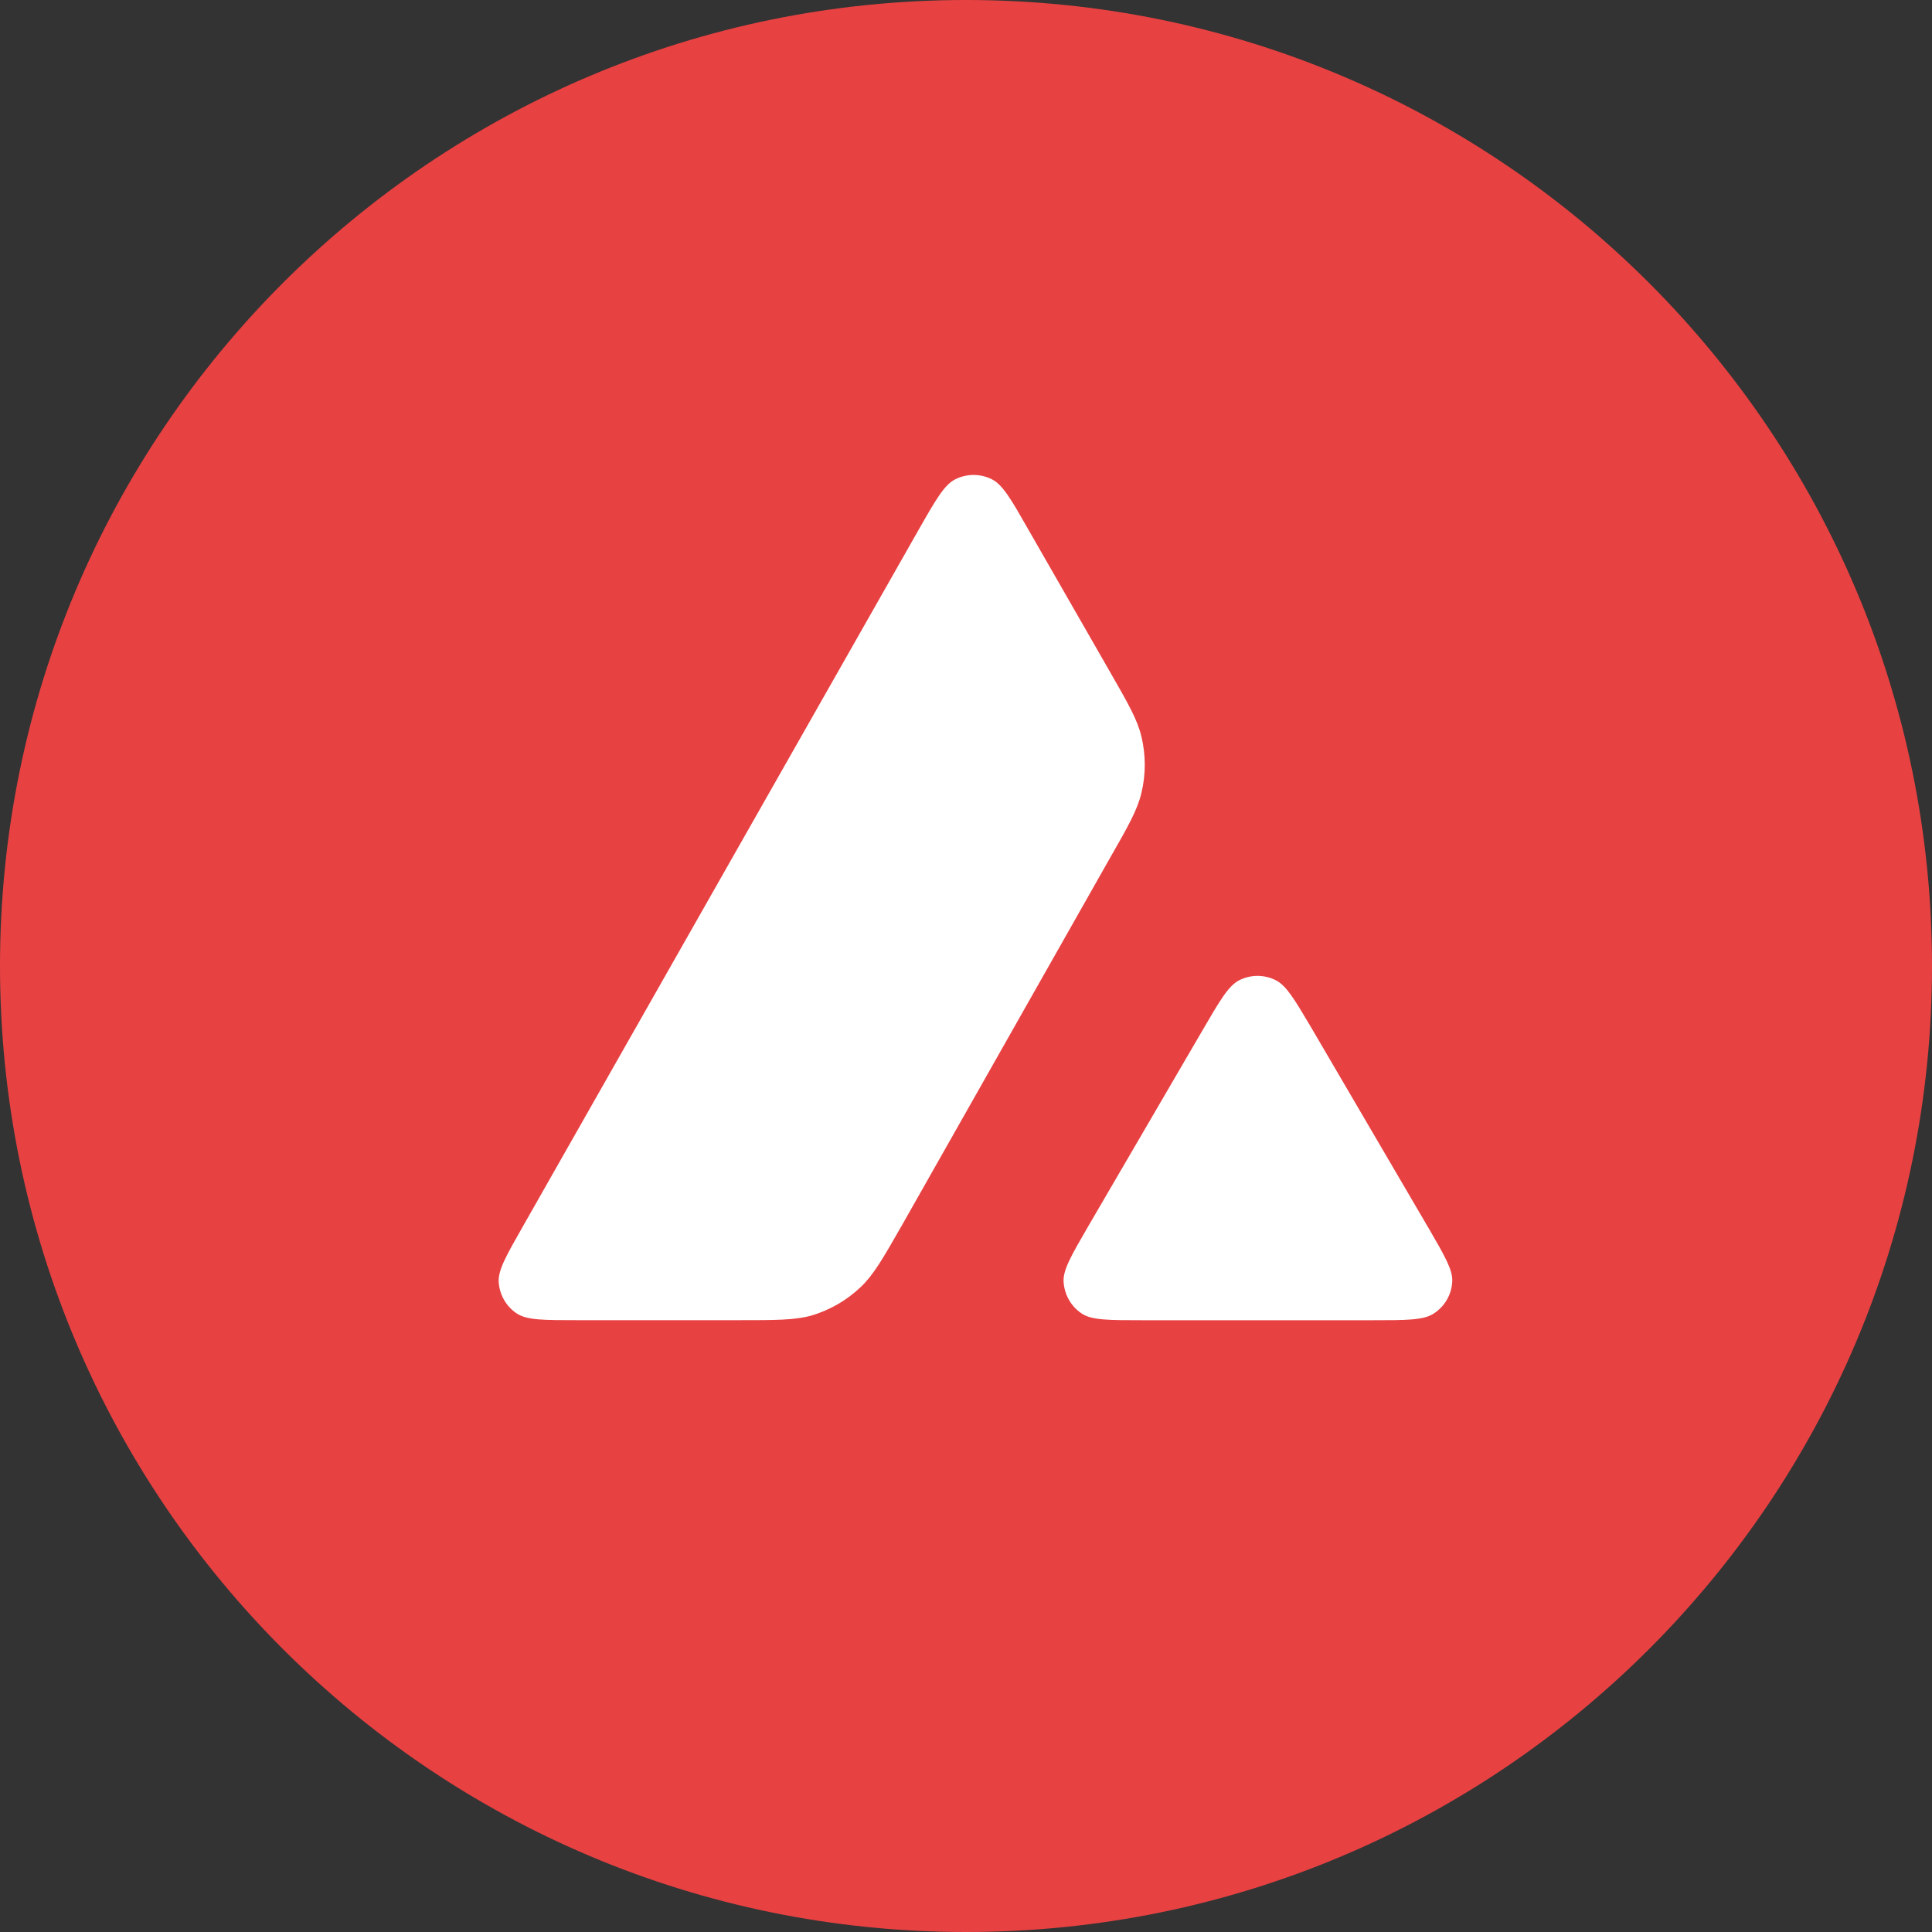 <svg  viewBox="0 0 40 40" fill="none" xmlns="http://www.w3.org/2000/svg">
<rect x="0" y="0" width="40" height="40" fill="#333333" stroke="none"/>
<g clip-path="url(#clip0_13125_59089)">
<path d="M20 40C31.046 40 40 31.046 40 20C40 8.954 31.046 0 20 0C8.954 0 0 8.954 0 20C0 31.046 8.954 40 20 40Z" fill="#E84142"/>
<path fill-rule="evenodd" clip-rule="evenodd" d="M11.96 27.333H15.28C16.061 27.333 16.452 27.333 16.801 27.237C17.183 27.123 17.532 26.922 17.822 26.645C18.088 26.392 18.28 26.056 18.659 25.393L18.66 25.393L18.671 25.373L22.976 17.773C23.359 17.105 23.548 16.769 23.632 16.417C23.724 16.035 23.724 15.632 23.632 15.25C23.549 14.9 23.358 14.567 22.981 13.91L22.981 13.91L21.287 10.957C20.938 10.344 20.762 10.038 20.539 9.925C20.3 9.803 20.014 9.803 19.774 9.925C19.552 10.038 19.375 10.344 19.026 10.957L10.829 25.386C10.485 25.99 10.312 26.292 10.325 26.54C10.342 26.809 10.48 27.052 10.707 27.199C10.918 27.333 11.262 27.333 11.96 27.333ZM28.42 27.334H23.663C22.961 27.334 22.608 27.334 22.402 27.199C22.175 27.052 22.037 26.805 22.02 26.536C22.008 26.291 22.181 25.991 22.529 25.392L22.537 25.378L24.911 21.307C25.26 20.707 25.436 20.409 25.655 20.296C25.895 20.174 26.176 20.174 26.416 20.296C26.633 20.406 26.802 20.692 27.137 21.257L27.164 21.303L29.546 25.374C29.558 25.394 29.57 25.413 29.581 25.433C29.911 26.002 30.08 26.293 30.067 26.532C30.055 26.801 29.912 27.048 29.685 27.195C29.475 27.334 29.122 27.334 28.42 27.334Z" fill="white"/>
</g>
<defs>
<clipPath id="clip0_13125_59089">
<rect width="40" height="40" fill="white"/>
</clipPath>
</defs>
</svg>
